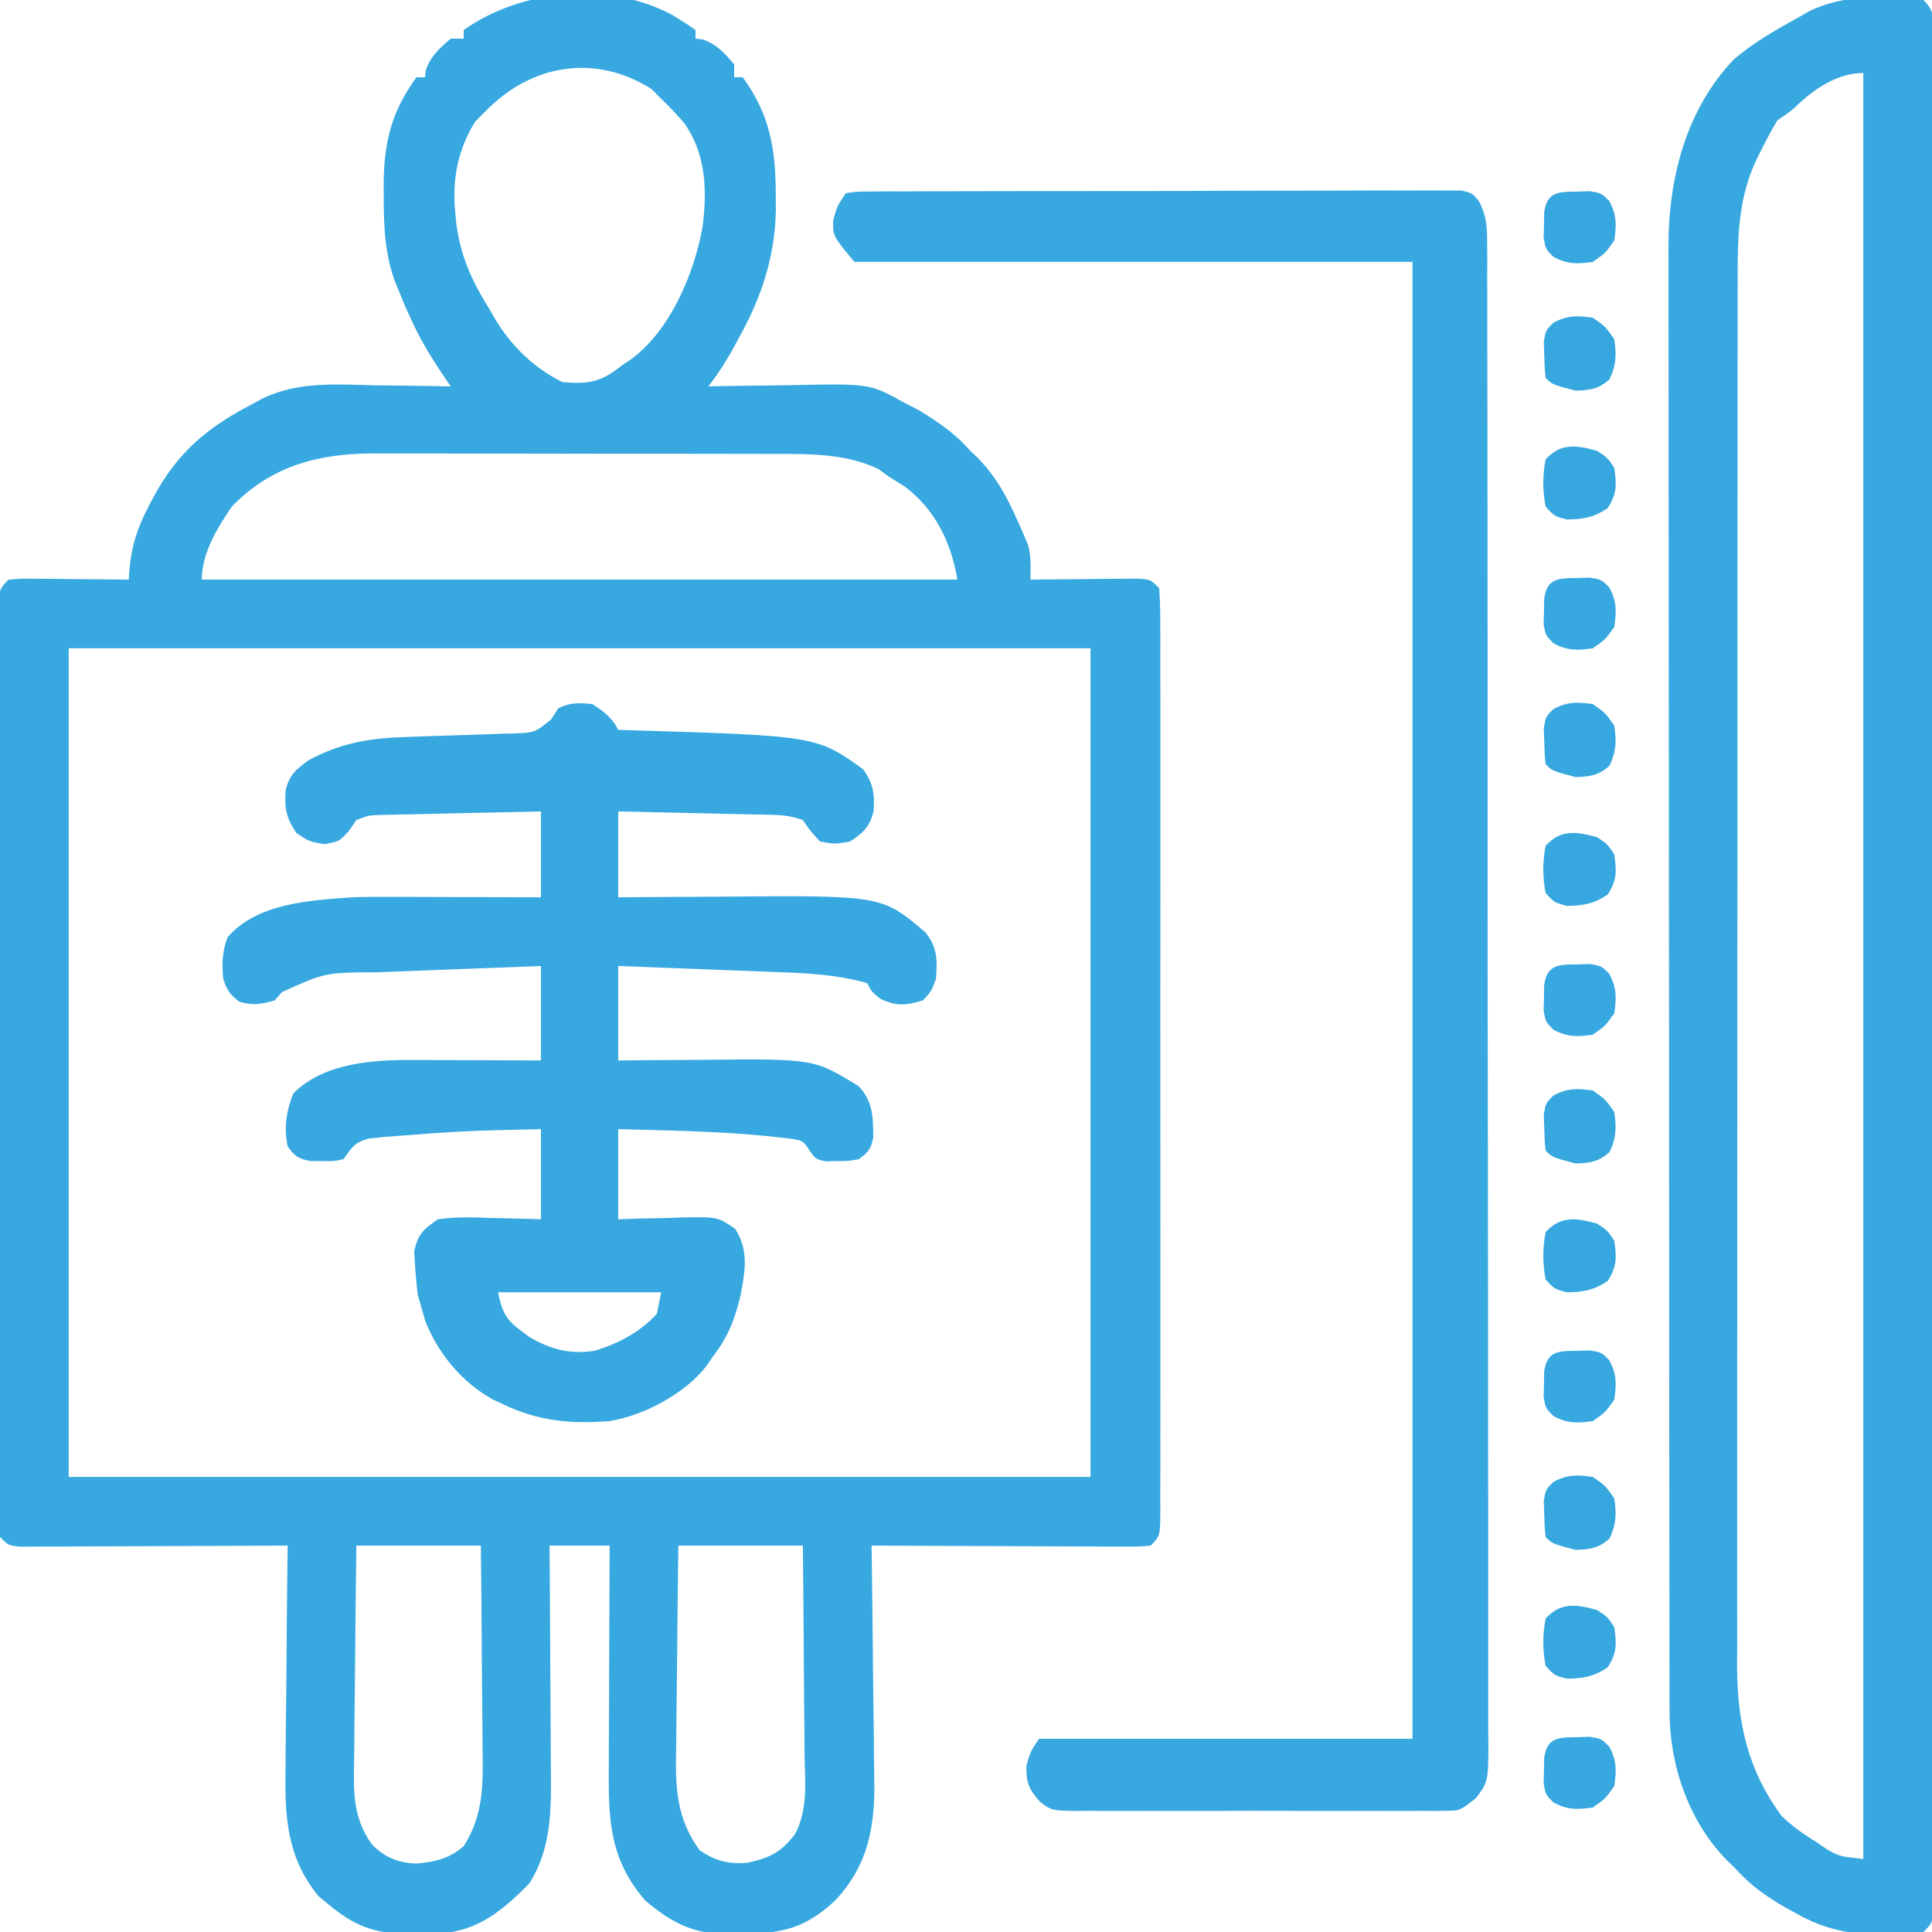 <svg xmlns="http://www.w3.org/2000/svg" width="450" height="450"><path d="M0 0 C1.825 1.114 3.634 2.259 5.375 3.5 C5.375 4.16 5.375 4.82 5.375 5.5 C5.932 5.562 6.489 5.624 7.062 5.688 C10.39 6.857 12.106 8.853 14.375 11.5 C14.375 12.49 14.375 13.48 14.375 14.5 C15.035 14.5 15.695 14.5 16.375 14.5 C22.798 23.365 24.062 31.298 24.062 42.125 C24.069 43.256 24.075 44.387 24.082 45.552 C23.852 56.541 20.652 65.973 15.312 75.5 C14.805 76.442 14.805 76.442 14.287 77.402 C12.522 80.632 10.614 83.587 8.375 86.5 C9.413 86.479 10.451 86.458 11.521 86.437 C15.416 86.363 19.311 86.318 23.207 86.28 C24.884 86.26 26.562 86.233 28.24 86.198 C46.03 85.838 46.03 85.838 54.375 90.5 C55.361 91.004 56.347 91.508 57.363 92.027 C61.936 94.802 65.809 97.452 69.375 101.5 C69.905 102.004 70.435 102.508 70.98 103.027 C75.296 107.381 77.849 112.082 80.312 117.625 C80.772 118.647 80.772 118.647 81.242 119.689 C81.522 120.351 81.801 121.013 82.09 121.695 C82.339 122.283 82.587 122.871 82.844 123.477 C83.554 126.18 83.456 128.719 83.375 131.5 C84.213 131.49 85.05 131.479 85.914 131.468 C89.018 131.434 92.123 131.409 95.228 131.39 C97.234 131.375 99.24 131.35 101.246 131.324 C102.503 131.318 103.76 131.311 105.055 131.305 C106.217 131.294 107.38 131.284 108.578 131.273 C111.375 131.5 111.375 131.5 113.375 133.5 C113.573 136.404 113.644 139.212 113.629 142.117 C113.632 143.02 113.635 143.923 113.638 144.853 C113.646 147.896 113.64 150.939 113.634 153.982 C113.636 156.157 113.64 158.331 113.644 160.506 C113.654 166.425 113.65 172.344 113.644 178.263 C113.639 184.446 113.643 190.628 113.646 196.81 C113.65 207.194 113.645 217.578 113.636 227.962 C113.625 239.983 113.628 252.004 113.639 264.025 C113.648 274.329 113.65 284.633 113.645 294.937 C113.641 301.098 113.641 307.26 113.648 313.421 C113.653 319.213 113.649 325.004 113.638 330.796 C113.635 332.927 113.636 335.058 113.64 337.189 C113.646 340.087 113.639 342.985 113.629 345.883 C113.633 346.736 113.638 347.588 113.642 348.467 C113.603 354.272 113.603 354.272 111.375 356.5 C108.667 356.741 108.667 356.741 105.181 356.727 C103.88 356.727 102.579 356.727 101.238 356.727 C99.812 356.716 98.387 356.706 96.961 356.695 C95.506 356.692 94.052 356.689 92.598 356.687 C88.767 356.679 84.937 356.659 81.106 356.637 C77.198 356.617 73.291 356.608 69.383 356.598 C61.713 356.576 54.044 356.542 46.375 356.5 C46.395 357.738 46.395 357.738 46.415 359.001 C46.536 366.826 46.627 374.651 46.686 382.477 C46.717 386.499 46.759 390.52 46.828 394.542 C46.893 398.432 46.929 402.322 46.944 406.213 C46.955 407.688 46.977 409.163 47.009 410.638 C47.242 421.586 45.737 430.727 38.028 439.027 C31.037 445.647 25.536 446.878 16.125 446.938 C15.221 446.97 14.318 447.003 13.387 447.037 C5.177 447.102 -0.292 444.389 -6.438 439.062 C-14.936 429.107 -14.914 419.772 -14.82 407.281 C-14.817 405.813 -14.814 404.345 -14.812 402.876 C-14.804 399.036 -14.785 395.196 -14.762 391.356 C-14.742 387.427 -14.733 383.499 -14.723 379.57 C-14.701 371.88 -14.666 364.19 -14.625 356.5 C-19.245 356.5 -23.865 356.5 -28.625 356.5 C-28.601 359.42 -28.601 359.42 -28.577 362.4 C-28.529 368.866 -28.494 375.332 -28.47 381.798 C-28.454 385.714 -28.433 389.631 -28.399 393.547 C-28.366 397.334 -28.348 401.12 -28.34 404.907 C-28.335 406.345 -28.324 407.782 -28.308 409.22 C-28.207 418.431 -28.283 427.249 -33.375 435.25 C-40.37 442.245 -46.052 446.866 -56.324 446.91 C-57.248 446.899 -58.173 446.887 -59.125 446.875 C-60.049 446.887 -60.974 446.898 -61.926 446.91 C-69.524 446.878 -74.343 444.935 -80.188 440 C-80.911 439.412 -81.634 438.824 -82.379 438.219 C-89.806 429.229 -90.319 419.726 -90.113 408.551 C-90.104 407.042 -90.097 405.533 -90.092 404.024 C-90.073 400.09 -90.024 396.156 -89.968 392.222 C-89.917 388.193 -89.894 384.164 -89.869 380.135 C-89.816 372.256 -89.731 364.378 -89.625 356.5 C-90.435 356.504 -91.245 356.509 -92.079 356.513 C-99.702 356.553 -107.324 356.584 -114.946 356.604 C-118.865 356.614 -122.784 356.628 -126.703 356.651 C-130.483 356.673 -134.263 356.685 -138.043 356.69 C-139.488 356.693 -140.932 356.701 -142.376 356.711 C-144.394 356.726 -146.413 356.727 -148.431 356.727 C-150.157 356.734 -150.157 356.734 -151.917 356.741 C-154.625 356.5 -154.625 356.5 -156.625 354.5 C-156.823 351.596 -156.894 348.788 -156.879 345.883 C-156.882 344.98 -156.885 344.077 -156.888 343.147 C-156.896 340.104 -156.89 337.061 -156.884 334.018 C-156.886 331.843 -156.89 329.669 -156.894 327.494 C-156.904 321.575 -156.9 315.656 -156.894 309.737 C-156.889 303.554 -156.893 297.372 -156.896 291.19 C-156.9 280.806 -156.895 270.422 -156.886 260.038 C-156.875 248.017 -156.878 235.996 -156.889 223.975 C-156.898 213.671 -156.9 203.367 -156.895 193.063 C-156.891 186.902 -156.891 180.74 -156.898 174.579 C-156.903 168.787 -156.899 162.996 -156.888 157.204 C-156.885 155.073 -156.886 152.942 -156.89 150.811 C-156.896 147.913 -156.889 145.015 -156.879 142.117 C-156.886 140.838 -156.886 140.838 -156.892 139.533 C-156.853 133.728 -156.853 133.728 -154.625 131.5 C-151.828 131.273 -151.828 131.273 -148.305 131.305 C-146.419 131.314 -146.419 131.314 -144.496 131.324 C-142.518 131.349 -142.518 131.349 -140.5 131.375 C-139.16 131.385 -137.82 131.394 -136.48 131.402 C-133.195 131.426 -129.91 131.459 -126.625 131.5 C-126.595 130.944 -126.565 130.388 -126.534 129.815 C-126.076 124.002 -124.712 119.573 -122 114.438 C-121.637 113.741 -121.275 113.045 -120.901 112.328 C-115.296 101.871 -108.242 95.928 -97.625 90.5 C-96.968 90.132 -96.311 89.765 -95.634 89.386 C-87.157 85.248 -78.192 86.059 -69 86.25 C-67.311 86.27 -65.622 86.288 -63.934 86.305 C-59.83 86.348 -55.728 86.417 -51.625 86.5 C-52.219 85.639 -52.219 85.639 -52.825 84.76 C-55.859 80.298 -58.589 75.934 -60.812 71 C-61.28 69.979 -61.748 68.958 -62.23 67.906 C-62.691 66.782 -63.151 65.658 -63.625 64.5 C-63.896 63.858 -64.166 63.215 -64.445 62.553 C-66.997 55.878 -67.238 49.407 -67.25 42.312 C-67.255 41.121 -67.259 39.93 -67.264 38.702 C-67.08 29.106 -65.277 22.301 -59.625 14.5 C-58.965 14.5 -58.305 14.5 -57.625 14.5 C-57.532 13.665 -57.532 13.665 -57.438 12.812 C-56.268 9.485 -54.272 7.769 -51.625 5.5 C-50.635 5.5 -49.645 5.5 -48.625 5.5 C-48.625 4.84 -48.625 4.18 -48.625 3.5 C-35.212 -6.06 -14.708 -7.926 0 0 Z M-43.625 22.5 C-44.77 23.645 -44.77 23.645 -45.938 24.812 C-49.86 31.06 -51.345 38.178 -50.625 45.5 C-50.544 46.417 -50.463 47.333 -50.379 48.277 C-49.403 56.097 -46.784 61.868 -42.625 68.5 C-42.16 69.306 -41.694 70.111 -41.215 70.941 C-37.381 77.253 -32.28 82.173 -25.625 85.5 C-19.438 86.016 -16.596 85.519 -11.625 81.5 C-11.094 81.157 -10.563 80.814 -10.016 80.461 C-0.601 73.767 5.024 60.369 7.012 49.391 C8.081 40.882 7.882 32.531 2.793 25.23 C1.072 23.209 -0.714 21.342 -2.625 19.5 C-3.388 18.737 -4.151 17.974 -4.938 17.188 C-18.187 8.868 -33.067 11.55 -43.625 22.5 Z M-102.625 114.5 C-106.039 119.436 -109.625 125.431 -109.625 131.5 C-51.545 131.5 6.535 131.5 66.375 131.5 C64.957 122.994 61.279 115.26 54.25 109.938 C52.971 109.105 51.681 108.29 50.375 107.5 C49.199 106.634 49.199 106.634 48 105.75 C40.52 102.188 32.093 102.205 23.965 102.225 C22.871 102.22 21.777 102.215 20.65 102.21 C17.061 102.196 13.472 102.197 9.883 102.199 C7.37 102.195 4.857 102.191 2.344 102.186 C-2.913 102.179 -8.169 102.179 -13.426 102.184 C-19.474 102.19 -25.521 102.178 -31.568 102.157 C-37.421 102.137 -43.274 102.134 -49.127 102.137 C-51.601 102.137 -54.075 102.132 -56.55 102.122 C-60.019 102.109 -63.487 102.116 -66.957 102.128 C-67.964 102.12 -68.971 102.112 -70.008 102.105 C-82.764 102.198 -93.586 105.123 -102.625 114.5 Z M-140.625 147.5 C-140.625 211.19 -140.625 274.88 -140.625 340.5 C-62.085 340.5 16.455 340.5 97.375 340.5 C97.375 276.81 97.375 213.12 97.375 147.5 C18.835 147.5 -59.705 147.5 -140.625 147.5 Z M-73.625 356.5 C-73.73 364.569 -73.83 372.636 -73.884 380.706 C-73.91 384.464 -73.945 388.222 -74.002 391.98 C-74.057 395.605 -74.086 399.229 -74.099 402.854 C-74.109 404.231 -74.127 405.609 -74.154 406.987 C-74.291 414.232 -74.352 420.028 -70.025 426.061 C-67.042 429.128 -63.833 430.445 -59.574 430.551 C-55.263 430.185 -51.859 429.374 -48.625 426.5 C-43.884 419.201 -44.099 411.714 -44.234 403.277 C-44.242 401.923 -44.248 400.568 -44.252 399.213 C-44.267 395.677 -44.306 392.141 -44.35 388.605 C-44.392 384.985 -44.41 381.364 -44.43 377.744 C-44.47 370.662 -44.549 363.582 -44.625 356.5 C-54.195 356.5 -63.765 356.5 -73.625 356.5 Z M1.375 356.5 C1.27 364.274 1.17 372.046 1.116 379.821 C1.09 383.442 1.055 387.063 0.998 390.684 C0.943 394.178 0.913 397.673 0.901 401.168 C0.887 403.134 0.848 405.101 0.809 407.067 C0.806 414.84 1.66 421.109 6.375 427.5 C10.187 430.017 13.031 430.737 17.5 430.375 C22.738 429.192 25.177 428.036 28.491 423.787 C31.658 418.027 30.866 411.415 30.766 405.035 C30.758 403.633 30.752 402.23 30.748 400.828 C30.733 397.157 30.694 393.486 30.65 389.815 C30.609 386.061 30.59 382.307 30.57 378.553 C30.53 371.201 30.451 363.852 30.375 356.5 C20.805 356.5 11.235 356.5 1.375 356.5 Z " fill="#37A8E0" transform="translate(156.625,3.5)"></path><path d="M0 0 C2.436 2.436 2.24 3.731 2.266 7.055 C2.261 7.765 2.257 8.475 2.252 9.206 C2.256 10.338 2.256 10.338 2.26 11.493 C2.268 14.048 2.261 16.604 2.254 19.159 C2.256 20.999 2.259 22.839 2.263 24.679 C2.272 29.756 2.268 34.832 2.261 39.909 C2.257 45.376 2.264 50.843 2.269 56.31 C2.278 67.028 2.276 77.746 2.271 88.464 C2.266 97.171 2.265 105.878 2.268 114.585 C2.268 115.822 2.268 117.059 2.269 118.333 C2.269 120.846 2.27 123.358 2.271 125.871 C2.276 148.784 2.27 171.697 2.26 194.611 C2.25 215.543 2.251 236.475 2.261 257.407 C2.271 280.906 2.276 304.405 2.27 327.904 C2.269 330.408 2.268 332.911 2.268 335.415 C2.267 336.647 2.267 337.879 2.267 339.148 C2.265 347.849 2.268 356.551 2.273 365.252 C2.278 375.849 2.277 386.447 2.266 397.044 C2.261 402.456 2.259 407.867 2.265 413.279 C2.271 418.226 2.268 423.173 2.257 428.12 C2.255 429.916 2.256 431.713 2.261 433.51 C2.267 435.938 2.261 438.366 2.252 440.794 C2.256 441.504 2.261 442.214 2.266 442.945 C2.228 447.772 2.228 447.772 0 450 C-9.651 451.547 -20.487 450.906 -29 446 C-29.871 445.529 -30.743 445.059 -31.641 444.574 C-36.412 441.874 -40.351 439.142 -44 435 C-44.53 434.496 -45.06 433.992 -45.605 433.473 C-54.607 424.391 -59.117 411.27 -59.131 398.67 C-59.135 397.411 -59.139 396.152 -59.143 394.854 C-59.142 393.465 -59.141 392.075 -59.14 390.686 C-59.143 389.203 -59.146 387.721 -59.149 386.239 C-59.158 382.169 -59.159 378.099 -59.16 374.029 C-59.162 369.639 -59.169 365.248 -59.176 360.857 C-59.19 351.258 -59.196 341.659 -59.2 332.059 C-59.203 326.064 -59.207 320.069 -59.212 314.074 C-59.224 297.47 -59.234 280.866 -59.238 264.263 C-59.238 263.2 -59.238 262.138 -59.238 261.043 C-59.238 259.978 -59.239 258.914 -59.239 257.816 C-59.239 255.659 -59.24 253.501 -59.24 251.343 C-59.24 250.273 -59.241 249.202 -59.241 248.1 C-59.245 230.758 -59.262 213.416 -59.286 196.074 C-59.309 178.264 -59.322 160.453 -59.323 142.643 C-59.324 132.645 -59.33 122.648 -59.348 112.65 C-59.363 104.137 -59.368 95.624 -59.36 87.11 C-59.356 82.769 -59.357 78.427 -59.371 74.086 C-59.384 70.106 -59.383 66.127 -59.37 62.148 C-59.369 60.713 -59.372 59.278 -59.38 57.843 C-59.471 41.976 -55.448 25.65 -44.137 13.805 C-39.49 9.88 -34.325 6.903 -29 4 C-28.21 3.541 -27.42 3.082 -26.605 2.609 C-18.949 -1.199 -8.385 -1.344 0 0 Z M-29.492 24.598 C-31 26 -31 26 -34 28 C-35.297 30.175 -36.45 32.297 -37.562 34.562 C-37.866 35.146 -38.17 35.729 -38.482 36.33 C-43.137 45.669 -43.29 54.923 -43.261 65.213 C-43.264 66.648 -43.268 68.082 -43.272 69.517 C-43.283 73.441 -43.28 77.365 -43.276 81.29 C-43.274 85.529 -43.283 89.768 -43.29 94.008 C-43.303 102.306 -43.305 110.605 -43.302 118.904 C-43.301 125.651 -43.302 132.399 -43.307 139.146 C-43.307 140.107 -43.308 141.068 -43.308 142.059 C-43.31 144.011 -43.311 145.964 -43.312 147.917 C-43.323 166.221 -43.321 184.526 -43.315 202.83 C-43.309 219.563 -43.321 236.296 -43.34 253.03 C-43.359 270.224 -43.367 287.419 -43.364 304.614 C-43.362 314.262 -43.364 323.91 -43.378 333.558 C-43.39 341.772 -43.392 349.986 -43.38 358.201 C-43.374 362.389 -43.373 366.576 -43.385 370.764 C-43.395 374.604 -43.392 378.444 -43.378 382.284 C-43.374 384.317 -43.385 386.351 -43.397 388.385 C-43.321 401.342 -40.847 412.47 -33 423 C-30.518 425.388 -27.944 427.229 -25 429 C-24.134 429.598 -23.267 430.196 -22.375 430.812 C-19.53 432.381 -19.53 432.381 -14 433 C-14 295.72 -14 158.44 -14 17 C-20.008 17 -25.342 20.658 -29.492 24.598 Z " fill="#38A8E0" transform="translate(448,0)"></path><path d="M0 0 C2.7 1.8 4.542 3.084 6 6 C6.688 6.02 7.376 6.04 8.085 6.06 C52.142 7.387 52.142 7.387 63.062 15.188 C65.414 18.602 65.733 20.758 65.48 24.84 C64.666 28.502 63.075 29.972 60 32 C56.438 32.625 56.438 32.625 53 32 C50.75 29.562 50.75 29.562 49 27 C46.343 26.114 44.718 25.855 41.988 25.795 C41.187 25.775 40.386 25.755 39.561 25.734 C38.702 25.718 37.843 25.701 36.957 25.684 C36.073 25.663 35.19 25.642 34.279 25.621 C31.457 25.555 28.635 25.496 25.812 25.438 C23.899 25.394 21.986 25.351 20.072 25.307 C15.382 25.199 10.691 25.1 6 25 C6 31.6 6 38.2 6 45 C10.486 44.965 10.486 44.965 15.062 44.93 C18.015 44.914 20.967 44.902 23.92 44.89 C25.945 44.88 27.969 44.867 29.994 44.849 C67.393 44.534 67.393 44.534 77.5 53.125 C80.394 56.743 80.311 59.407 80 64 C78.938 66.875 78.938 66.875 77 69 C73.015 70.181 70.933 70.426 67.125 68.688 C65 67 65 67 64 65 C56.767 62.902 49.125 62.625 41.645 62.367 C40.617 62.326 39.589 62.284 38.53 62.241 C35.291 62.112 32.052 61.993 28.812 61.875 C26.598 61.788 24.384 61.701 22.17 61.613 C16.78 61.399 11.39 61.2 6 61 C6 68.26 6 75.52 6 83 C8.471 82.977 10.942 82.954 13.488 82.93 C15.918 82.914 18.347 82.902 20.777 82.89 C22.448 82.88 24.118 82.867 25.789 82.849 C51.573 82.587 51.573 82.587 62 89 C65.388 92.593 65.35 96.189 65.398 100.914 C64.889 103.583 64.219 104.445 62 106 C59.625 106.434 59.625 106.434 57 106.438 C56.134 106.457 55.267 106.476 54.375 106.496 C52 106 52 106 50.594 104.047 C49.114 101.728 49.114 101.728 46.156 101.207 C44.95 101.077 43.743 100.947 42.5 100.812 C41.832 100.739 41.163 100.666 40.475 100.59 C29.033 99.463 17.485 99.319 6 99 C6 105.93 6 112.86 6 120 C7.674 119.942 9.349 119.884 11.074 119.824 C13.279 119.777 15.483 119.732 17.688 119.688 C18.79 119.646 19.893 119.604 21.029 119.561 C29.183 119.437 29.183 119.437 33.238 122.23 C36.49 127.343 35.547 132.118 34.453 137.883 C33.124 143.304 31.515 147.581 28 152 C27.638 152.55 27.276 153.101 26.902 153.668 C22.09 160.335 12.157 165.665 4 167 C-5.15 167.711 -12.705 166.996 -21 163 C-22.077 162.491 -22.077 162.491 -23.176 161.973 C-30.331 158.068 -35.982 151.264 -38.938 143.688 C-39.288 142.471 -39.639 141.254 -40 140 C-40.227 139.216 -40.454 138.433 -40.688 137.625 C-40.991 135.077 -41.235 132.562 -41.375 130 C-41.424 129.175 -41.473 128.35 -41.523 127.5 C-40.687 123.506 -39.382 122.299 -36 120 C-31.878 119.391 -27.842 119.53 -23.688 119.688 C-22.565 119.71 -21.443 119.733 -20.287 119.756 C-17.524 119.815 -14.762 119.904 -12 120 C-12 113.07 -12 106.14 -12 99 C-30.279 99.411 -30.279 99.411 -48.5 100.812 C-49.707 100.943 -50.913 101.073 -52.156 101.207 C-55.552 102.154 -56.009 103.234 -58 106 C-60.375 106.496 -60.375 106.496 -63 106.438 C-63.866 106.436 -64.733 106.435 -65.625 106.434 C-68.455 105.917 -69.363 105.347 -71 103 C-71.926 98.62 -71.32 94.808 -69.688 90.688 C-63.033 84.033 -52.845 83.003 -43.787 82.886 C-42.306 82.887 -40.825 82.892 -39.344 82.902 C-38.556 82.904 -37.768 82.905 -36.957 82.907 C-34.471 82.912 -31.986 82.925 -29.5 82.938 C-27.802 82.943 -26.104 82.947 -24.406 82.951 C-20.271 82.961 -16.135 82.981 -12 83 C-12 75.74 -12 68.48 -12 61 C-18.493 61.241 -24.984 61.487 -31.476 61.745 C-33.681 61.831 -35.885 61.914 -38.09 61.995 C-41.275 62.111 -44.46 62.238 -47.645 62.367 C-48.616 62.401 -49.587 62.434 -50.588 62.468 C-62.225 62.524 -62.225 62.524 -72.312 67.062 C-72.869 67.702 -73.426 68.341 -74 69 C-77.138 69.915 -79.111 70.272 -82.25 69.312 C-84.461 67.654 -85.143 66.641 -86 64 C-86.33 60.365 -86.276 57.742 -85 54.312 C-78.088 46.32 -65.856 45.727 -56 45 C-52.465 44.882 -48.935 44.882 -45.398 44.902 C-44.436 44.904 -43.473 44.905 -42.482 44.907 C-39.446 44.912 -36.411 44.925 -33.375 44.938 C-31.301 44.943 -29.227 44.947 -27.152 44.951 C-22.102 44.961 -17.051 44.981 -12 45 C-12 38.4 -12 31.8 -12 25 C-17.642 25.12 -23.283 25.242 -28.925 25.372 C-30.845 25.416 -32.764 25.457 -34.684 25.497 C-37.442 25.555 -40.199 25.619 -42.957 25.684 C-43.816 25.7 -44.676 25.717 -45.561 25.734 C-46.362 25.754 -47.163 25.774 -47.988 25.795 C-48.691 25.81 -49.395 25.826 -50.121 25.842 C-52.227 25.945 -52.227 25.945 -55 27 C-55.578 27.846 -56.155 28.691 -56.75 29.562 C-59 32 -59 32 -62.438 32.625 C-66 32 -66 32 -68.938 30.062 C-71.35 26.481 -71.747 24.386 -71.473 20.145 C-70.667 16.487 -69.004 15.146 -66 13 C-58.317 8.901 -51.495 7.876 -42.902 7.641 C-41.114 7.577 -39.325 7.512 -37.537 7.445 C-34.73 7.344 -31.924 7.25 -29.117 7.177 C-26.398 7.104 -23.682 7 -20.965 6.891 C-20.126 6.876 -19.288 6.861 -18.424 6.846 C-13.413 6.638 -13.413 6.638 -9.565 3.507 C-9.048 2.68 -8.532 1.852 -8 1 C-5.147 -0.427 -3.165 -0.31 0 0 Z M-22 137 C-20.796 143.02 -19.34 144.038 -14.598 147.473 C-9.802 150.293 -5.19 151.477 0.352 150.648 C5.797 149.095 11.177 146.233 15 142 C15.33 140.35 15.66 138.7 16 137 C3.46 137 -9.08 137 -22 137 Z " fill="#37A8E0" transform="translate(138,164)"></path><path d="M0 0 C2.518 -0.383 2.518 -0.383 5.763 -0.394 C6.99 -0.406 8.217 -0.417 9.481 -0.429 C10.848 -0.426 12.215 -0.423 13.582 -0.42 C15.016 -0.427 16.449 -0.436 17.883 -0.446 C21.784 -0.468 25.685 -0.471 29.586 -0.469 C32.839 -0.469 36.092 -0.477 39.345 -0.486 C47.018 -0.505 54.691 -0.508 62.364 -0.501 C70.287 -0.494 78.21 -0.517 86.133 -0.554 C92.929 -0.585 99.724 -0.596 106.52 -0.592 C110.582 -0.59 114.644 -0.596 118.705 -0.62 C122.525 -0.643 126.343 -0.641 130.163 -0.62 C131.566 -0.617 132.969 -0.622 134.372 -0.636 C136.285 -0.654 138.198 -0.639 140.11 -0.621 C141.181 -0.622 142.253 -0.623 143.356 -0.624 C146 0 146 0 147.641 2.145 C149.216 5.453 149.378 7.645 149.383 11.299 C149.392 12.577 149.401 13.854 149.411 15.171 C149.405 16.586 149.4 18.002 149.394 19.418 C149.399 20.923 149.405 22.429 149.413 23.934 C149.429 28.073 149.427 32.212 149.421 36.351 C149.419 40.814 149.433 45.276 149.446 49.739 C149.467 58.483 149.471 67.227 149.469 75.97 C149.468 83.076 149.472 90.182 149.479 97.287 C149.481 99.333 149.484 101.378 149.486 103.423 C149.487 104.441 149.488 105.459 149.489 106.508 C149.508 125.768 149.507 145.027 149.5 164.287 C149.494 181.914 149.515 199.54 149.548 217.167 C149.582 235.258 149.597 253.35 149.592 271.442 C149.59 281.602 149.595 291.762 149.62 301.922 C149.641 310.571 149.645 319.22 149.626 327.869 C149.617 332.283 149.616 336.696 149.636 341.11 C149.655 345.15 149.651 349.189 149.628 353.229 C149.624 354.691 149.628 356.153 149.641 357.616 C149.747 369.9 149.747 369.9 146.727 373.861 C143.042 376.751 143.042 376.751 139.75 376.762 C138.934 376.779 138.118 376.796 137.278 376.813 C135.956 376.795 135.956 376.795 134.607 376.776 C133.199 376.792 133.199 376.792 131.763 376.808 C128.664 376.835 125.567 376.817 122.469 376.797 C120.313 376.801 118.157 376.807 116.002 376.814 C111.486 376.823 106.971 376.81 102.455 376.782 C96.667 376.748 90.881 376.768 85.093 376.804 C80.643 376.825 76.192 376.818 71.741 376.803 C69.608 376.799 67.474 376.804 65.34 376.818 C62.356 376.833 59.376 376.81 56.393 376.776 C55.511 376.789 54.63 376.801 53.722 376.813 C47.932 376.693 47.932 376.693 45.308 374.742 C42.67 371.801 41.995 370.3 42.062 366.312 C43 363 43 363 45 360 C73.71 360 102.42 360 132 360 C132 246.48 132 132.96 132 16 C89.1 16 46.2 16 2 16 C-3 10 -3 10 -2.938 6.312 C-2 3 -2 3 0 0 Z " fill="#38A8E0" transform="translate(197,45)"></path><path d="M0 0 C2.938 2.062 2.938 2.062 5 5 C5.521 8.716 5.484 10.978 3.875 14.375 C1.255 16.645 -0.555 16.865 -4 17 C-9.436 15.564 -9.436 15.564 -11 14 C-11.238 11.602 -11.238 11.602 -11.312 8.625 C-11.35 7.648 -11.387 6.671 -11.426 5.664 C-11 3 -11 3 -9.195 1.18 C-5.91 -0.586 -3.667 -0.515 0 0 Z " fill="#37A8DF" transform="translate(371,344)"></path><path d="M0 0 C2.938 2.062 2.938 2.062 5 5 C5.521 8.716 5.484 10.978 3.875 14.375 C1.255 16.645 -0.555 16.865 -4 17 C-9.436 15.564 -9.436 15.564 -11 14 C-11.238 11.602 -11.238 11.602 -11.312 8.625 C-11.35 7.648 -11.387 6.671 -11.426 5.664 C-11 3 -11 3 -9.195 1.18 C-5.91 -0.586 -3.667 -0.515 0 0 Z " fill="#37A8DF" transform="translate(371,254)"></path><path d="M0 0 C2.938 2.062 2.938 2.062 5 5 C5.521 8.716 5.484 10.978 3.875 14.375 C1.255 16.645 -0.555 16.865 -4 17 C-9.436 15.564 -9.436 15.564 -11 14 C-11.238 11.602 -11.238 11.602 -11.312 8.625 C-11.35 7.648 -11.387 6.671 -11.426 5.664 C-11 3 -11 3 -9.195 1.18 C-5.91 -0.586 -3.667 -0.515 0 0 Z " fill="#37A8DF" transform="translate(371,164)"></path><path d="M0 0 C2.938 2.062 2.938 2.062 5 5 C5.521 8.716 5.484 10.978 3.875 14.375 C1.255 16.645 -0.555 16.865 -4 17 C-9.436 15.564 -9.436 15.564 -11 14 C-11.238 11.602 -11.238 11.602 -11.312 8.625 C-11.35 7.648 -11.387 6.671 -11.426 5.664 C-11 3 -11 3 -9.195 1.18 C-5.91 -0.586 -3.667 -0.515 0 0 Z " fill="#37A8DF" transform="translate(371,74)"></path><path d="M0 0 C1.452 -0.043 1.452 -0.043 2.934 -0.086 C5.562 0.375 5.562 0.375 7.379 2.184 C9.151 5.466 9.077 7.708 8.562 11.375 C6.5 14.312 6.5 14.312 3.562 16.375 C-0.105 16.89 -2.347 16.964 -5.629 15.191 C-7.438 13.375 -7.438 13.375 -7.898 10.746 C-7.87 9.778 -7.842 8.81 -7.812 7.812 C-7.8 6.842 -7.787 5.871 -7.773 4.871 C-7.11 -0.061 -4.341 0.058 0 0 Z " fill="#37A8E0" transform="translate(367.438,404.625)"></path><path d="M0 0 C1.452 -0.043 1.452 -0.043 2.934 -0.086 C5.562 0.375 5.562 0.375 7.379 2.184 C9.151 5.466 9.077 7.708 8.562 11.375 C6.5 14.312 6.5 14.312 3.562 16.375 C-0.105 16.89 -2.347 16.964 -5.629 15.191 C-7.438 13.375 -7.438 13.375 -7.898 10.746 C-7.87 9.778 -7.842 8.81 -7.812 7.812 C-7.8 6.842 -7.787 5.871 -7.773 4.871 C-7.11 -0.061 -4.341 0.058 0 0 Z " fill="#37A8E0" transform="translate(367.438,314.625)"></path><path d="M0 0 C1.452 -0.043 1.452 -0.043 2.934 -0.086 C5.562 0.375 5.562 0.375 7.379 2.184 C9.151 5.466 9.077 7.708 8.562 11.375 C6.5 14.312 6.5 14.312 3.562 16.375 C-0.105 16.89 -2.347 16.964 -5.629 15.191 C-7.438 13.375 -7.438 13.375 -7.898 10.746 C-7.87 9.778 -7.842 8.81 -7.812 7.812 C-7.8 6.842 -7.787 5.871 -7.773 4.871 C-7.11 -0.061 -4.341 0.058 0 0 Z " fill="#37A8E0" transform="translate(367.438,224.625)"></path><path d="M0 0 C1.452 -0.043 1.452 -0.043 2.934 -0.086 C5.562 0.375 5.562 0.375 7.379 2.184 C9.151 5.466 9.077 7.708 8.562 11.375 C6.5 14.312 6.5 14.312 3.562 16.375 C-0.105 16.89 -2.347 16.964 -5.629 15.191 C-7.438 13.375 -7.438 13.375 -7.898 10.746 C-7.87 9.778 -7.842 8.81 -7.812 7.812 C-7.8 6.842 -7.787 5.871 -7.773 4.871 C-7.11 -0.061 -4.341 0.058 0 0 Z " fill="#37A8E0" transform="translate(367.438,134.625)"></path><path d="M0 0 C1.452 -0.043 1.452 -0.043 2.934 -0.086 C5.562 0.375 5.562 0.375 7.379 2.184 C9.151 5.466 9.077 7.708 8.562 11.375 C6.5 14.312 6.5 14.312 3.562 16.375 C-0.105 16.89 -2.347 16.964 -5.629 15.191 C-7.438 13.375 -7.438 13.375 -7.898 10.746 C-7.87 9.778 -7.842 8.81 -7.812 7.812 C-7.8 6.842 -7.787 5.871 -7.773 4.871 C-7.11 -0.061 -4.341 0.058 0 0 Z " fill="#37A7E0" transform="translate(367.438,44.625)"></path><path d="M0 0 C2.438 1.625 2.438 1.625 4 4 C4.559 7.915 4.633 10.038 2.438 13.375 C-0.803 15.535 -3.117 15.932 -7 16 C-9.938 15.25 -9.938 15.25 -12 13 C-12.714 9.214 -12.714 5.786 -12 2 C-8.435 -1.89 -4.853 -1.323 0 0 Z " fill="#37A8DF" transform="translate(372,375)"></path><path d="M0 0 C2.438 1.625 2.438 1.625 4 4 C4.559 7.915 4.633 10.038 2.438 13.375 C-0.803 15.535 -3.117 15.932 -7 16 C-9.938 15.25 -9.938 15.25 -12 13 C-12.714 9.214 -12.714 5.786 -12 2 C-8.435 -1.89 -4.853 -1.323 0 0 Z " fill="#37A8DF" transform="translate(372,285)"></path><path d="M0 0 C2.438 1.625 2.438 1.625 4 4 C4.559 7.915 4.633 10.038 2.438 13.375 C-0.803 15.535 -3.117 15.932 -7 16 C-9.938 15.25 -9.938 15.25 -12 13 C-12.714 9.214 -12.714 5.786 -12 2 C-8.435 -1.89 -4.853 -1.323 0 0 Z " fill="#37A8DF" transform="translate(372,195)"></path><path d="M0 0 C2.438 1.625 2.438 1.625 4 4 C4.559 7.915 4.633 10.038 2.438 13.375 C-0.803 15.535 -3.117 15.932 -7 16 C-9.938 15.25 -9.938 15.25 -12 13 C-12.714 9.214 -12.714 5.786 -12 2 C-8.435 -1.89 -4.853 -1.323 0 0 Z " fill="#37A8DF" transform="translate(372,105)"></path></svg>